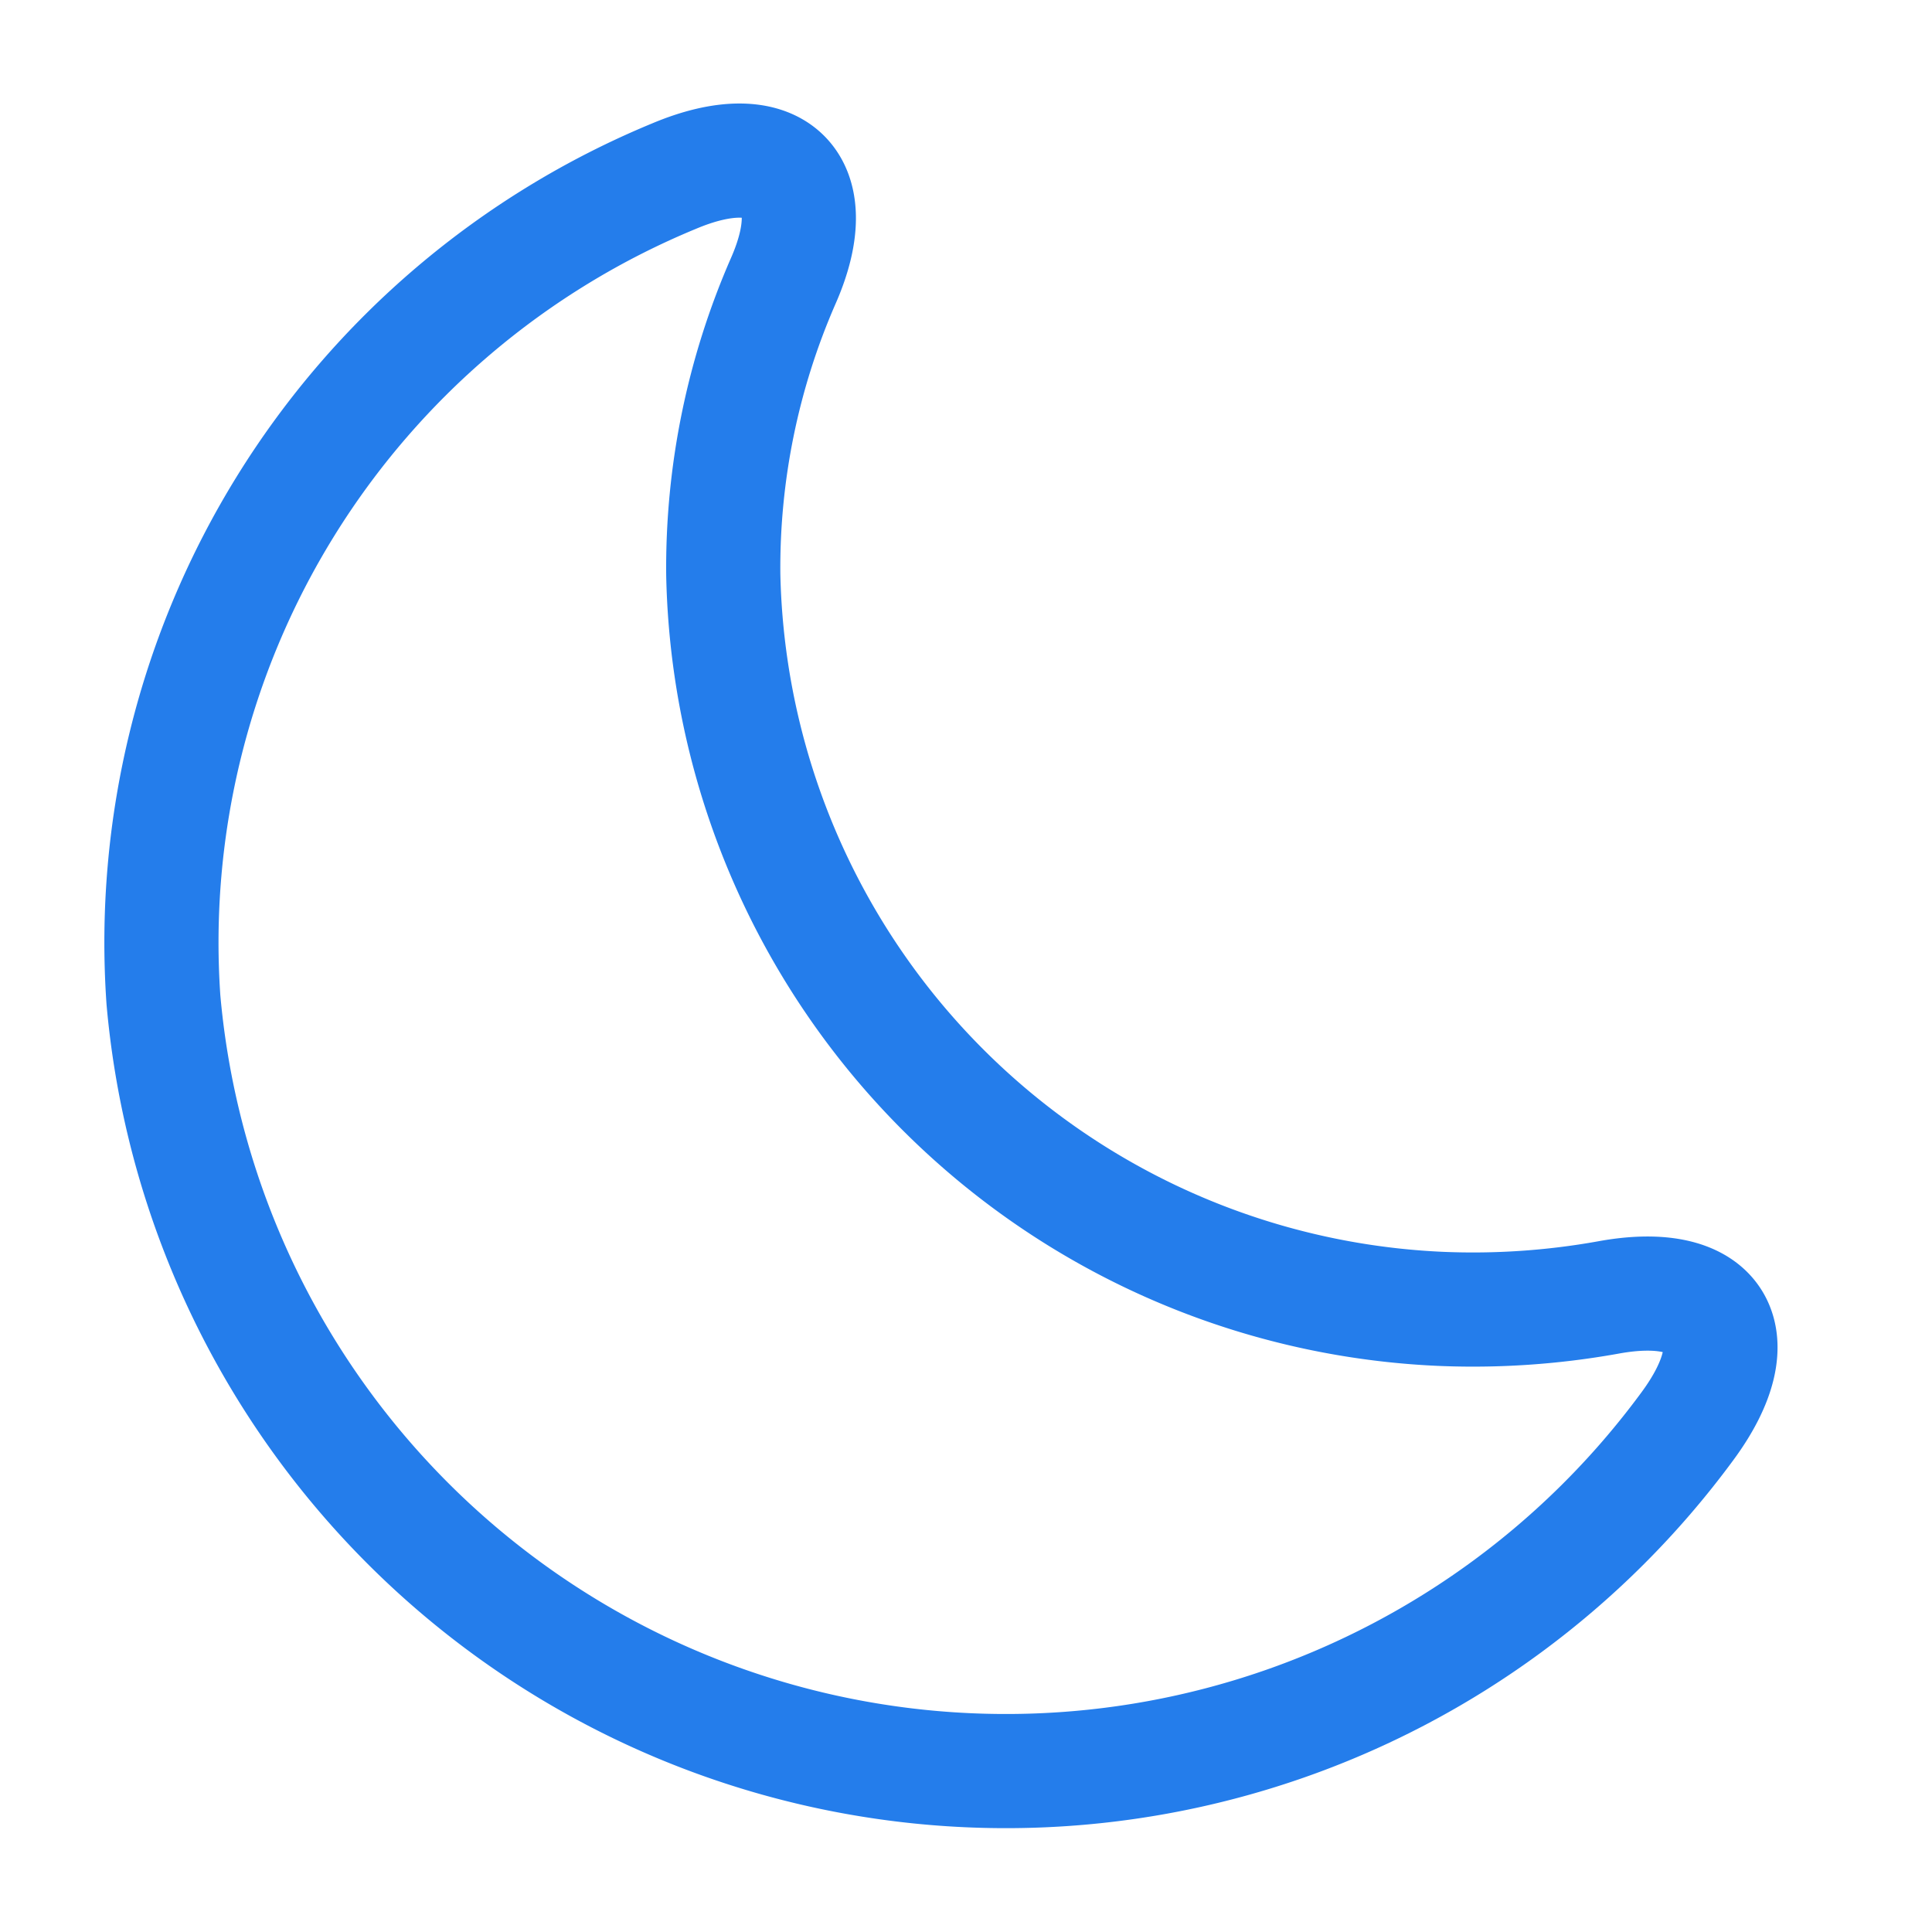 <svg id="moon" xmlns="http://www.w3.org/2000/svg" width="22" height="22" viewBox="0 0 22 22">
  <path id="Vector" d="M.025,9.556a9.631,9.631,0,0,0,17.352,4.858c.752-1.017.348-1.7-.907-1.467a8.7,8.7,0,0,1-1.907.128A8.547,8.547,0,0,1,6.4,4.716,8.154,8.154,0,0,1,7.083,1.37c.5-1.137-.1-1.677-1.247-1.192A9.442,9.442,0,0,0,.025,9.556Z" transform="translate(1.836 1.829)" fill="none" stroke="#247deb" stroke-linecap="round" stroke-linejoin="round" stroke-width="1.3"/>
  <path id="Vector-2" data-name="Vector" d="M0,0H22V22H0Z" transform="translate(22 22) rotate(180)" fill="none" opacity="0"/>
</svg>
